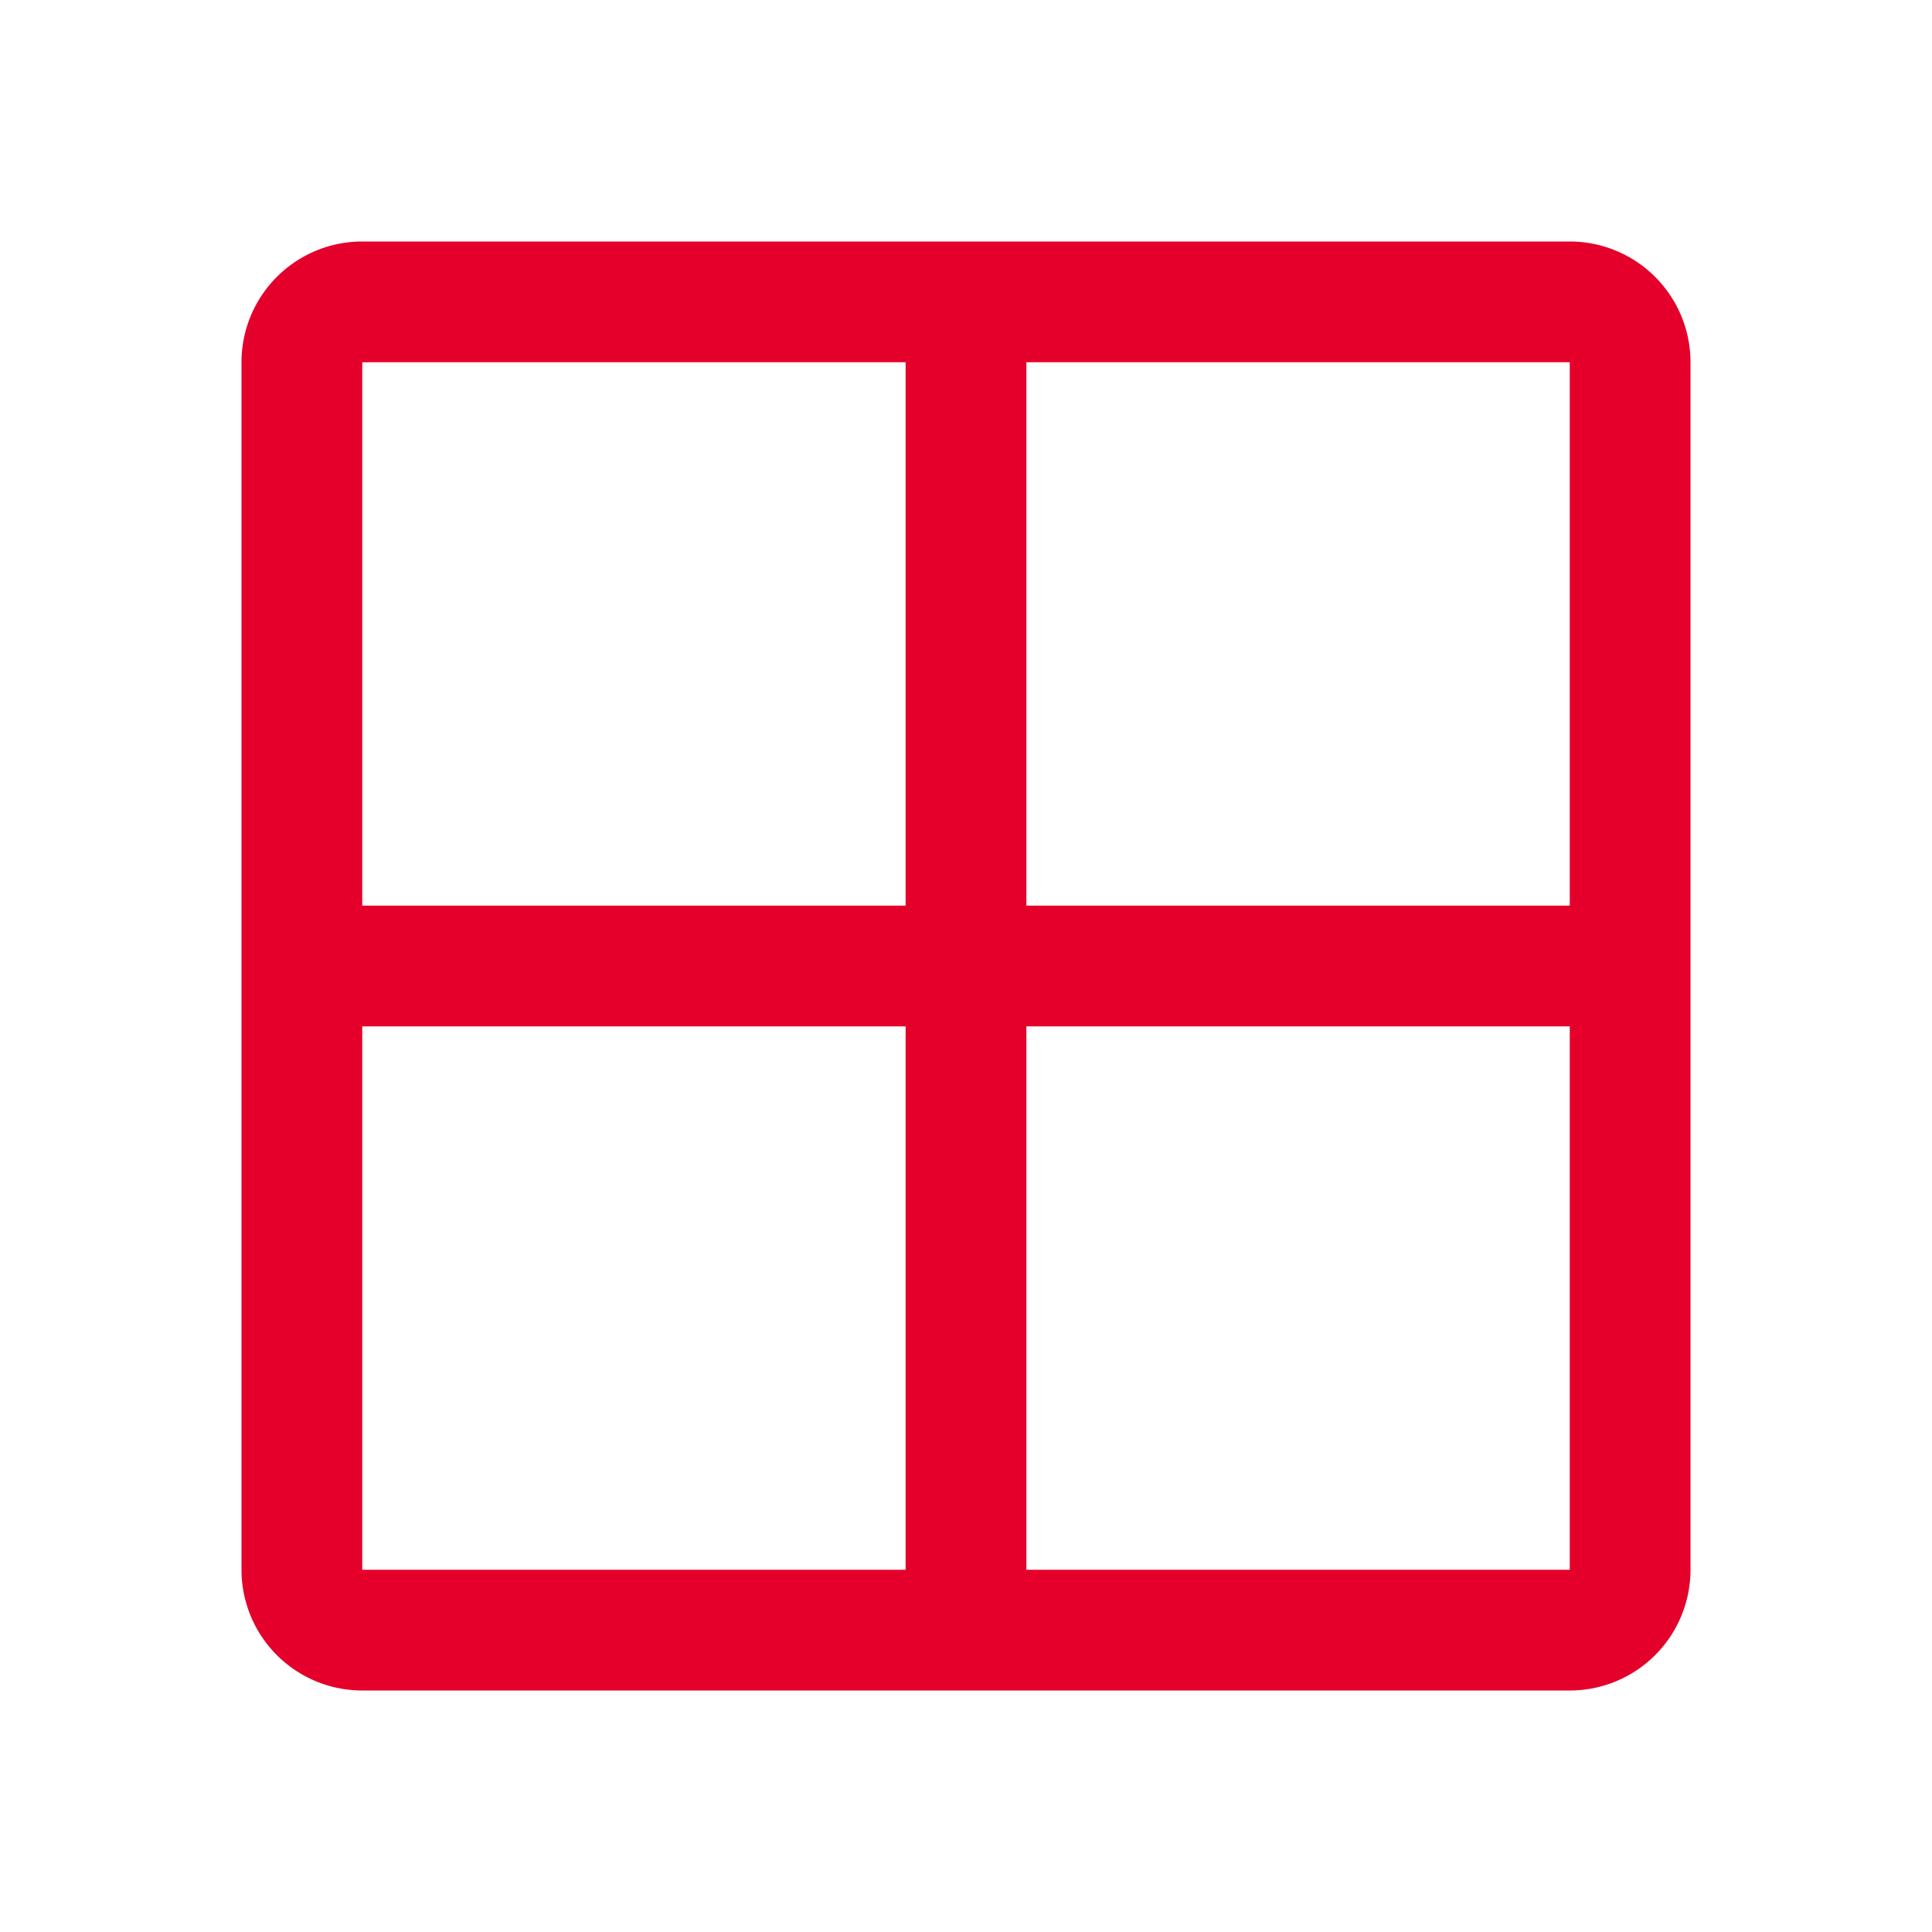 <?xml version="1.0" standalone="no"?><!DOCTYPE svg PUBLIC "-//W3C//DTD SVG 1.1//EN" "http://www.w3.org/Graphics/SVG/1.1/DTD/svg11.dtd"><svg t="1719373980149" class="icon" viewBox="0 0 1024 1024" version="1.1" xmlns="http://www.w3.org/2000/svg" p-id="9615" xmlns:xlink="http://www.w3.org/1999/xlink" width="200" height="200"><path d="M192 128h640a64 64 0 0 1 64 64v640a64 64 0 0 1-64 64H192a64 64 0 0 1-64-64V192a64 64 0 0 1 64-64z m0 64v640h640V192H192z m704 288v64H128v-64h768zM544 896h-64V128h64v768z" p-id="9616" fill="#e4002b"></path></svg>
